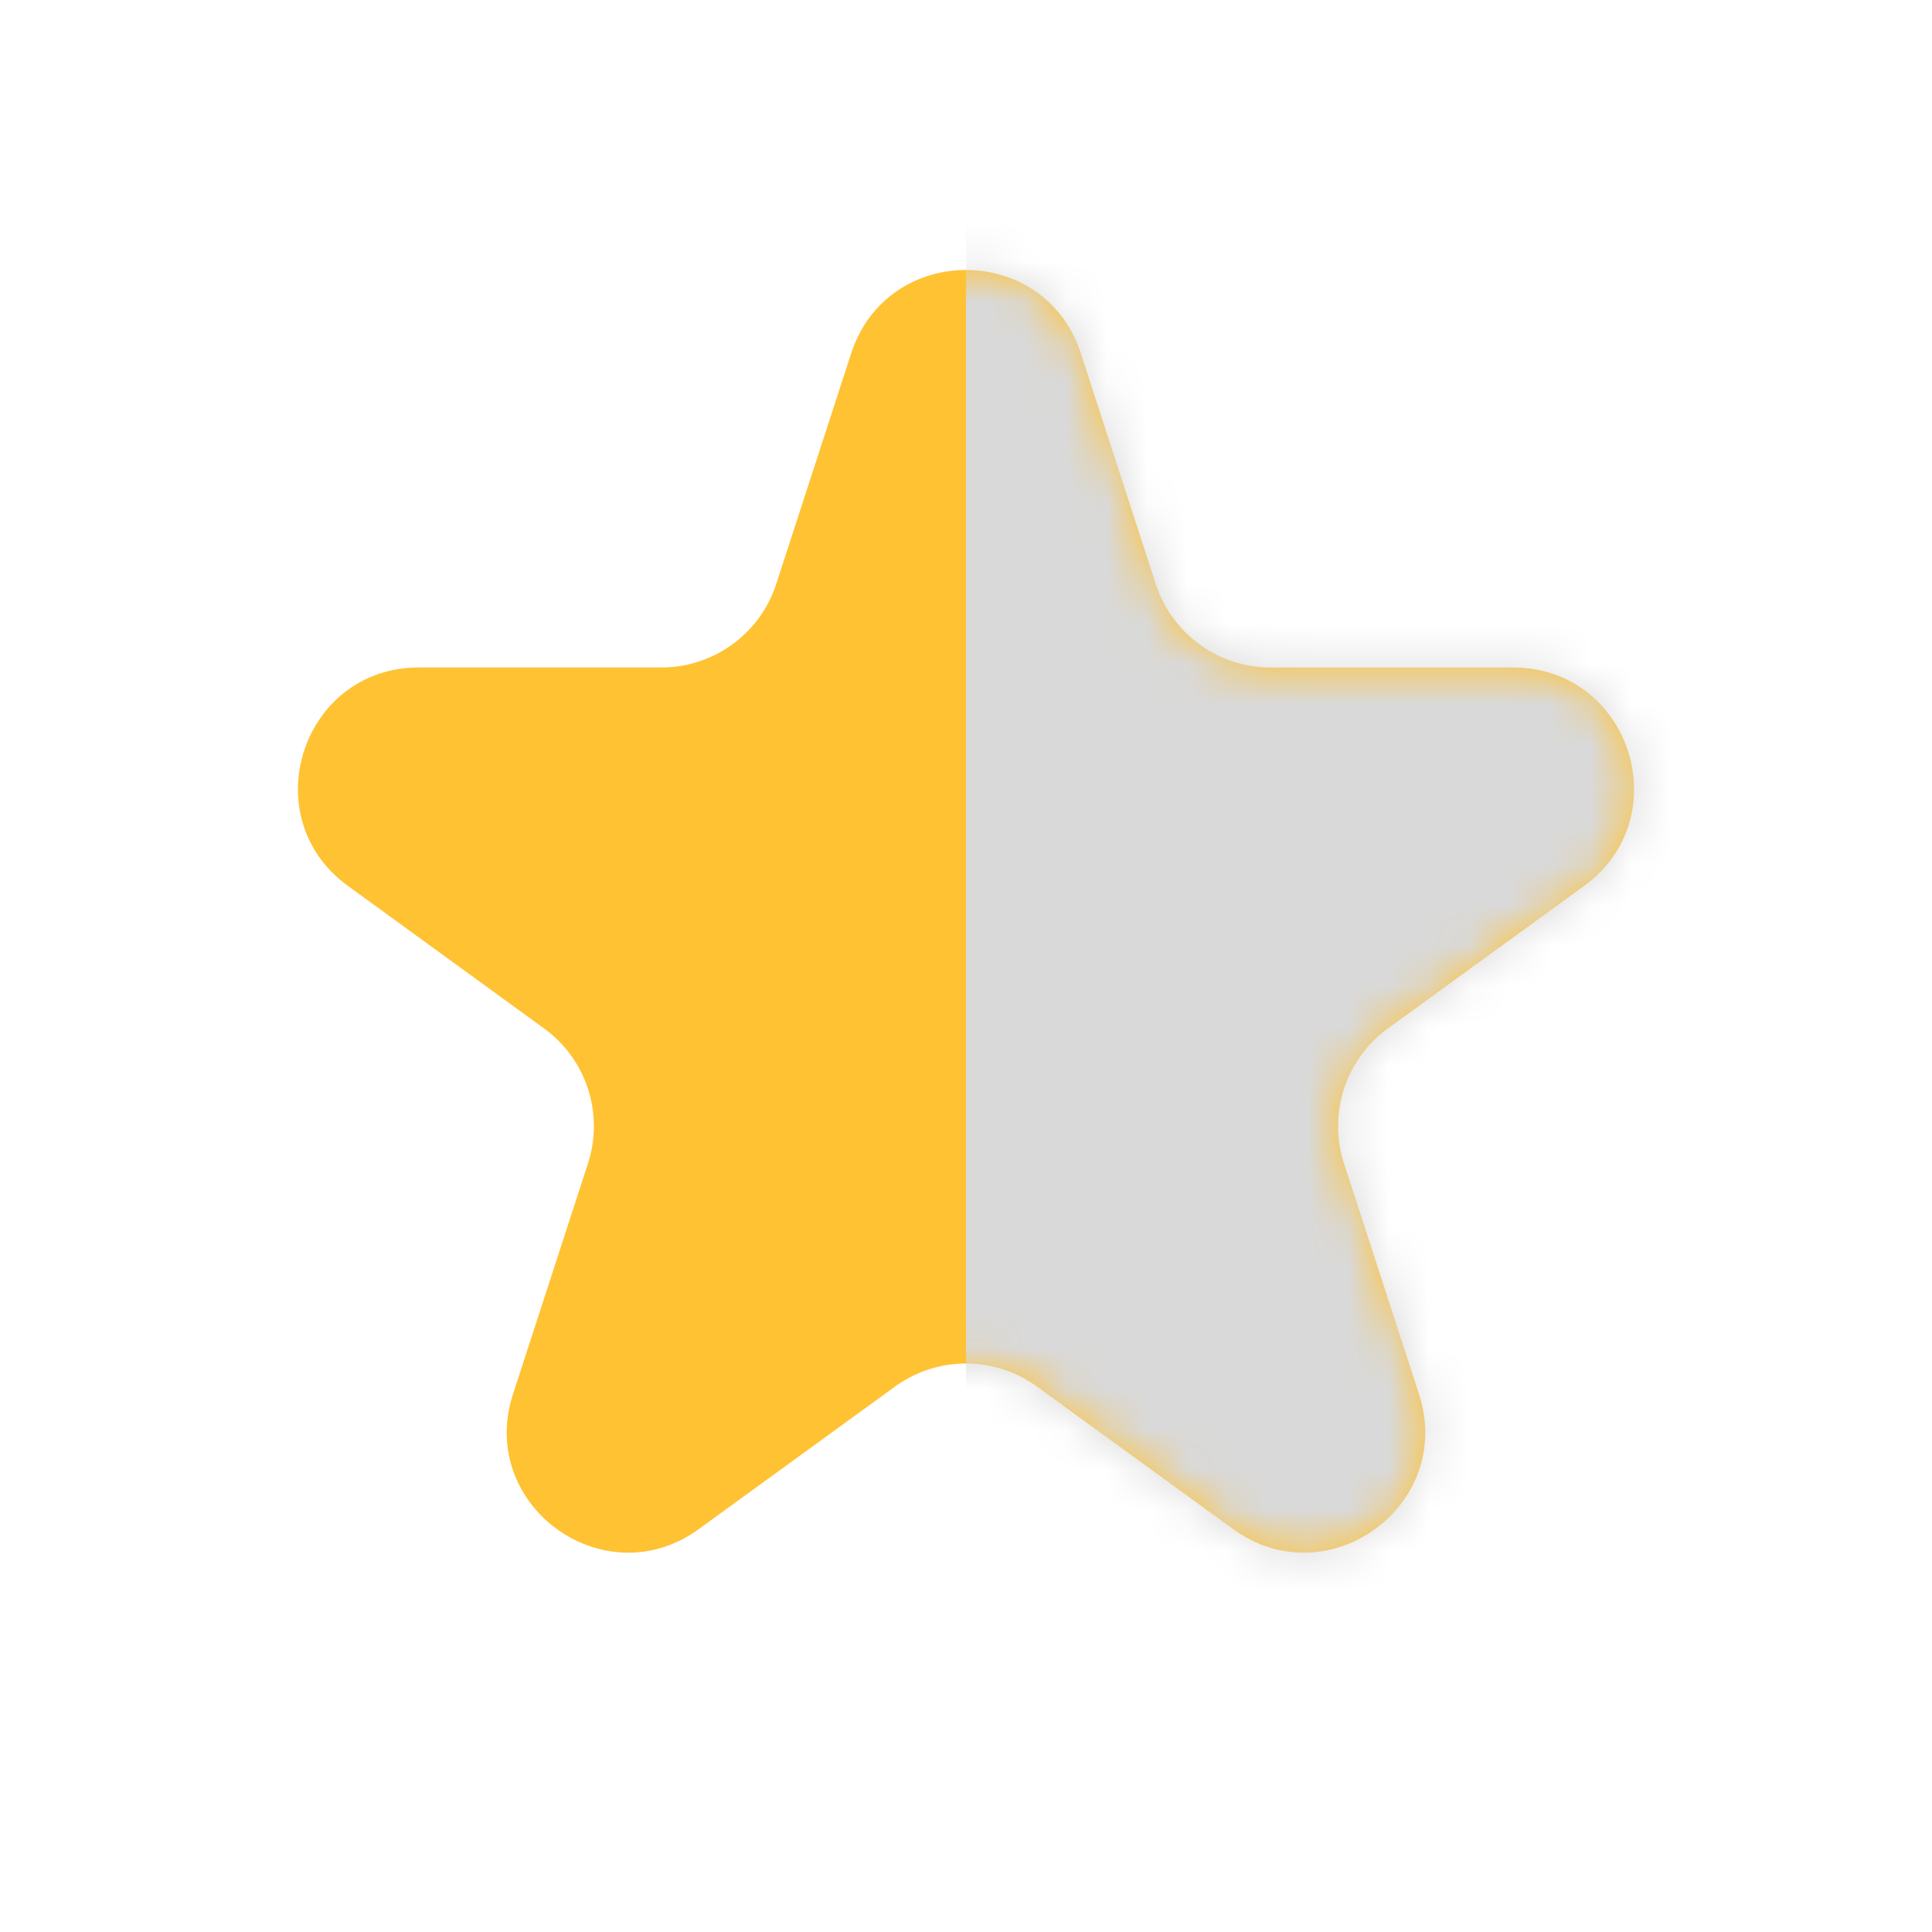 <svg width="48" height="48" fill="none" xmlns="http://www.w3.org/2000/svg"><path d="M21.147 8.781c.898-2.764 4.808-2.764 5.706 0l1.862 5.73a3 3 0 0 0 2.853 2.073h6.024c2.907 0 4.115 3.718 1.764 5.427l-4.874 3.54a3 3 0 0 0-1.09 3.355l1.862 5.73c.898 2.763-2.266 5.062-4.617 3.353l-4.874-3.54a3 3 0 0 0-3.526 0l-4.874 3.54c-2.351 1.709-5.515-.59-4.617-3.354l1.862-5.73a3 3 0 0 0-1.09-3.353L8.644 22.01c-2.35-1.709-1.142-5.427 1.764-5.427h6.024a3 3 0 0 0 2.853-2.073l1.862-5.73Z" fill="#FFC233"/><mask id="a" style="mask-type:alpha" maskUnits="userSpaceOnUse" x="7" y="6" width="34" height="33"><path d="M21.147 8.781c.898-2.764 4.808-2.764 5.706 0l1.862 5.73a3 3 0 0 0 2.853 2.073h6.024c2.907 0 4.115 3.718 1.764 5.427l-4.874 3.54a3 3 0 0 0-1.09 3.355l1.862 5.73c.898 2.763-2.266 5.062-4.617 3.353l-4.874-3.54a3 3 0 0 0-3.526 0l-4.874 3.54c-2.351 1.709-5.515-.59-4.617-3.354l1.862-5.73a3 3 0 0 0-1.09-3.353L8.644 22.01c-2.35-1.709-1.142-5.427 1.764-5.427h6.024a3 3 0 0 0 2.853-2.073l1.862-5.73Z" fill="#FFC233"/></mask><g mask="url(#a)"><path fill="#D9D9D9" d="M24 0h24v51H24z"/></g></svg>
